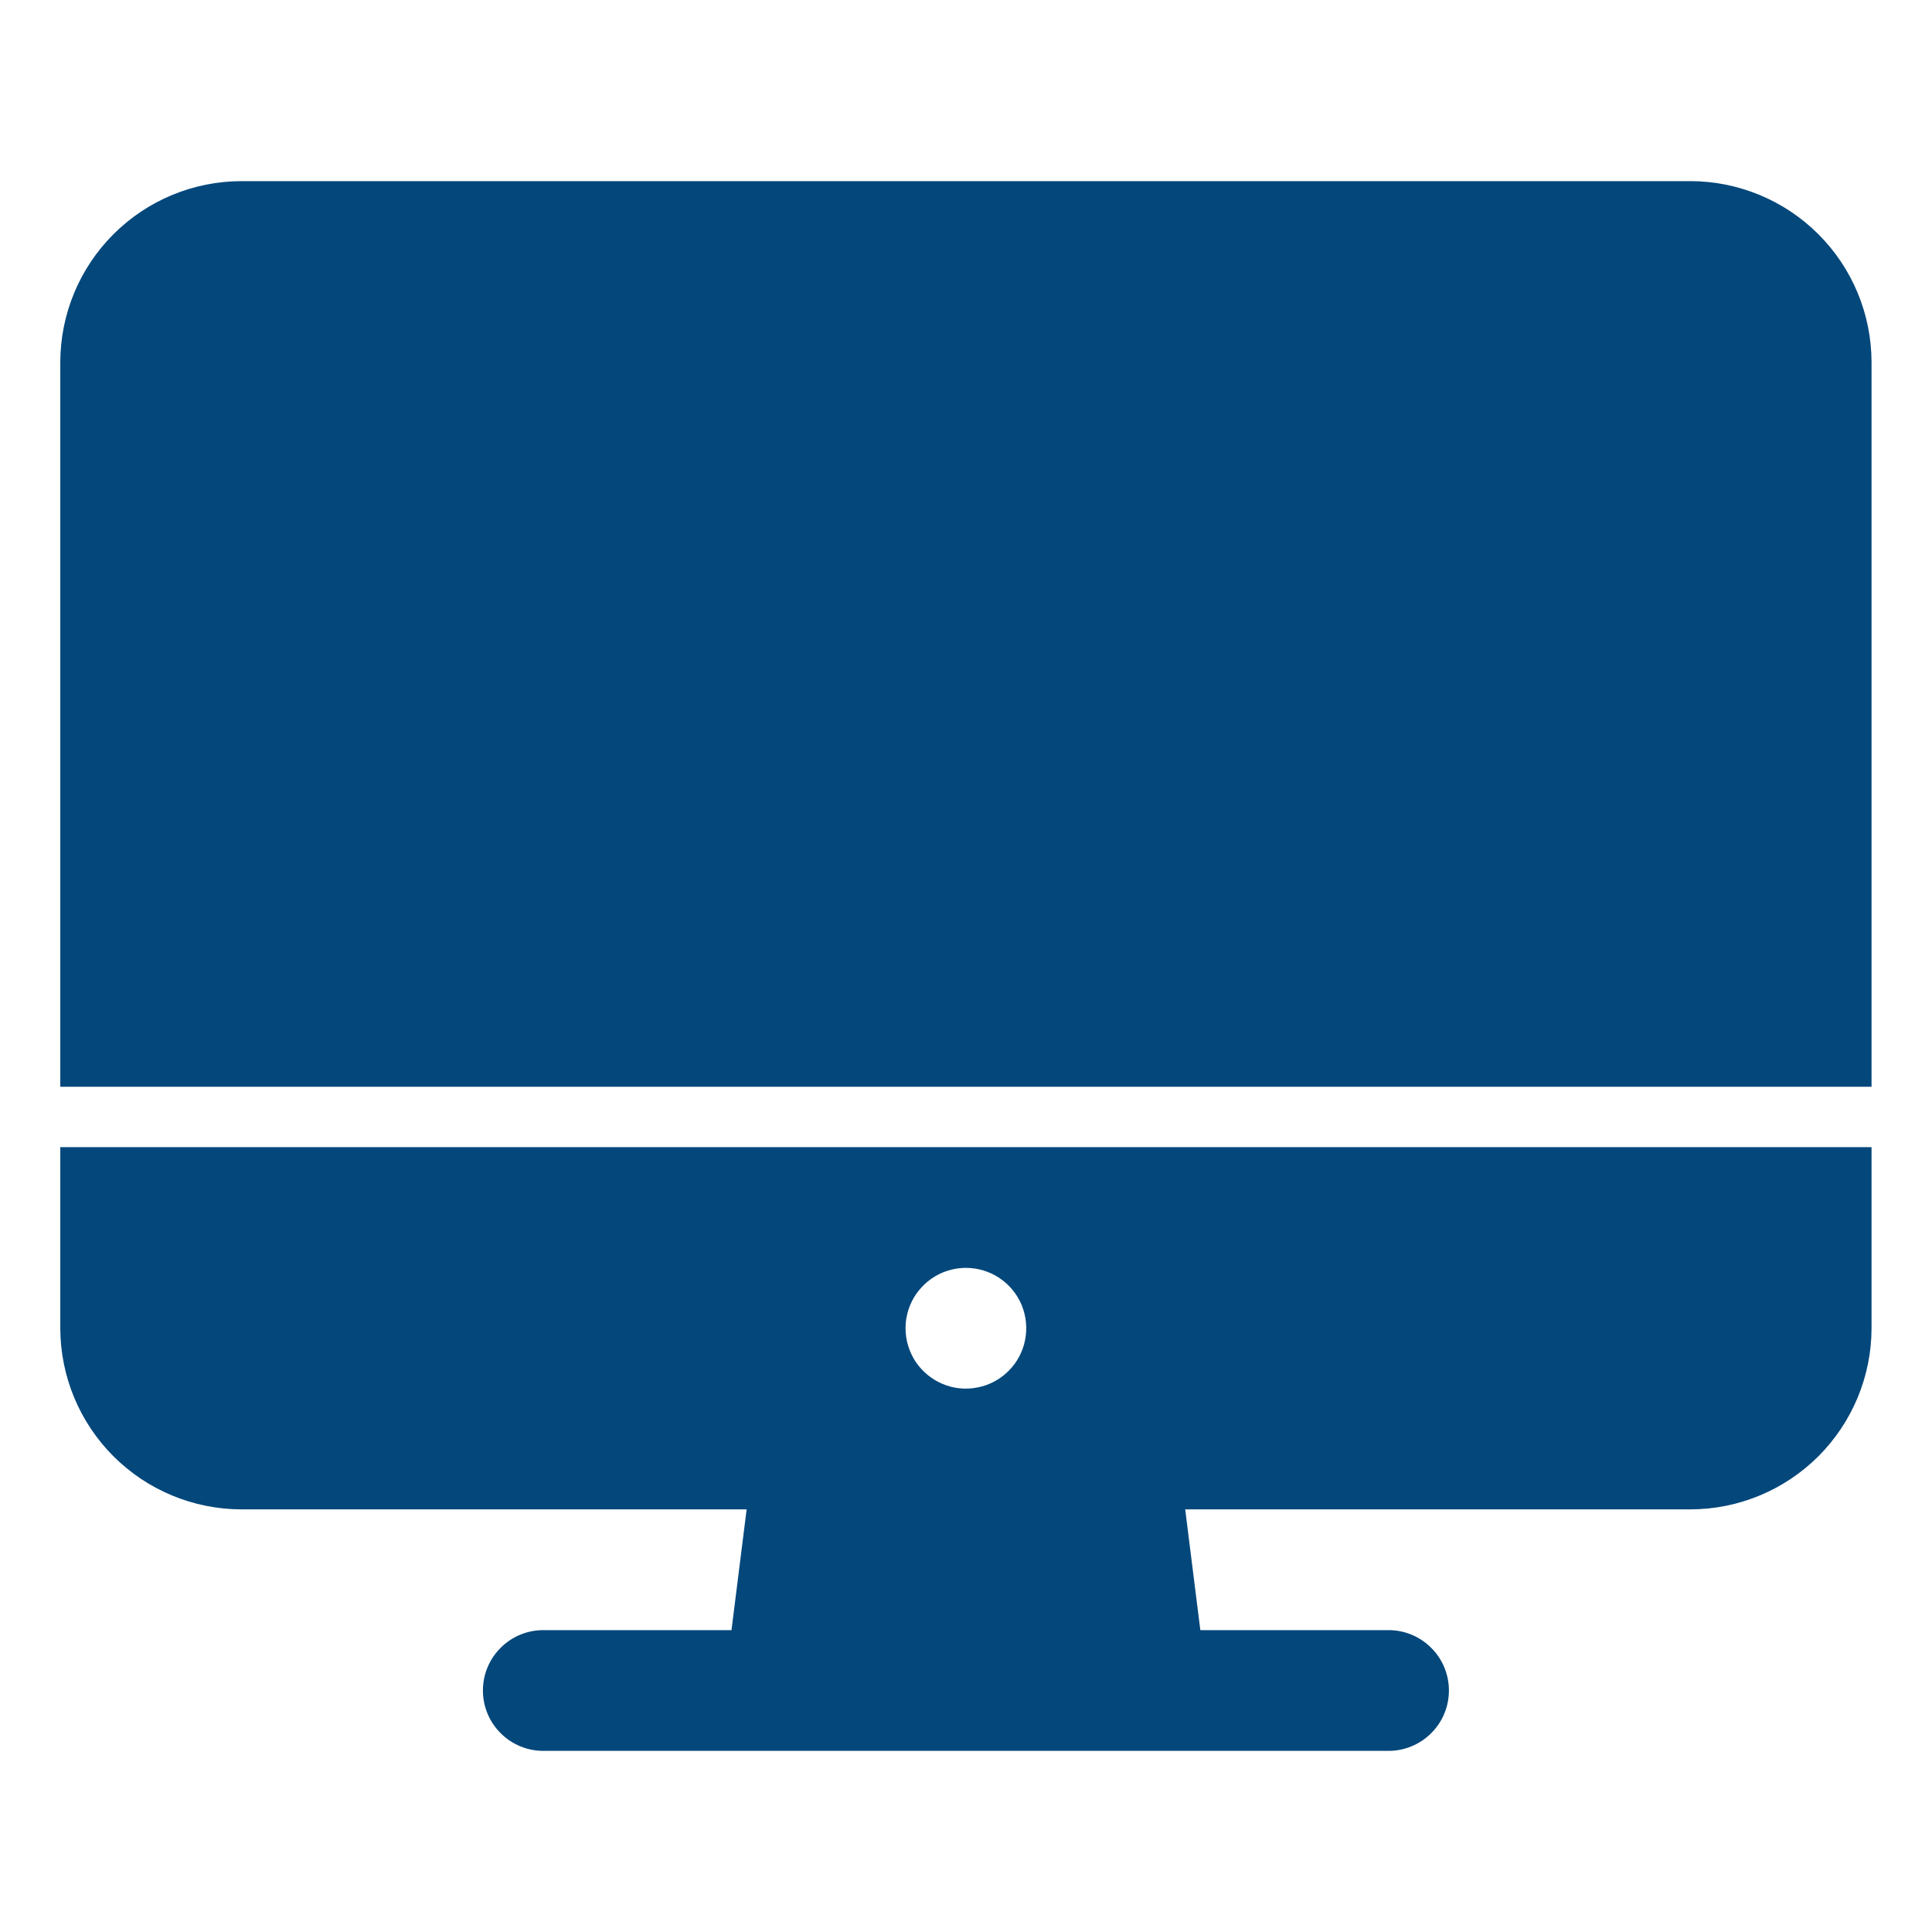 <svg width="24" height="24" viewBox="0 0 24 24" fill="none" xmlns="http://www.w3.org/2000/svg">
<path d="M0.749 16.5C0.75 17.096 0.987 17.668 1.409 18.09C1.831 18.512 2.402 18.749 2.999 18.75H9.275L9.087 20.25H6.749C6.55 20.25 6.359 20.329 6.219 20.47C6.078 20.61 5.999 20.801 5.999 21C5.999 21.199 6.078 21.39 6.219 21.53C6.359 21.671 6.55 21.75 6.749 21.75H17.249C17.448 21.75 17.638 21.671 17.779 21.53C17.92 21.39 17.999 21.199 17.999 21C17.999 20.801 17.92 20.61 17.779 20.47C17.638 20.329 17.448 20.25 17.249 20.25H14.911L14.723 18.75H20.999C21.595 18.749 22.167 18.512 22.589 18.09C23.011 17.668 23.248 17.096 23.249 16.5V14.25H0.749V16.5ZM11.999 15.75C12.147 15.75 12.292 15.794 12.415 15.876C12.539 15.959 12.635 16.076 12.692 16.213C12.748 16.35 12.763 16.501 12.734 16.646C12.706 16.792 12.634 16.925 12.529 17.03C12.424 17.135 12.291 17.207 12.145 17.235C12 17.265 11.849 17.25 11.712 17.193C11.575 17.136 11.458 17.04 11.375 16.917C11.293 16.793 11.249 16.648 11.249 16.5C11.249 16.301 11.328 16.11 11.469 15.97C11.609 15.829 11.8 15.75 11.999 15.75Z" fill="#03477B"/>
<path d="M23.249 4.5C23.248 3.903 23.011 3.332 22.589 2.91C22.167 2.488 21.595 2.251 20.999 2.25H2.999C2.402 2.251 1.831 2.488 1.409 2.91C0.987 3.332 0.75 3.903 0.749 4.5V13.5H23.249V4.5Z" fill="#03477B"/>
</svg>

